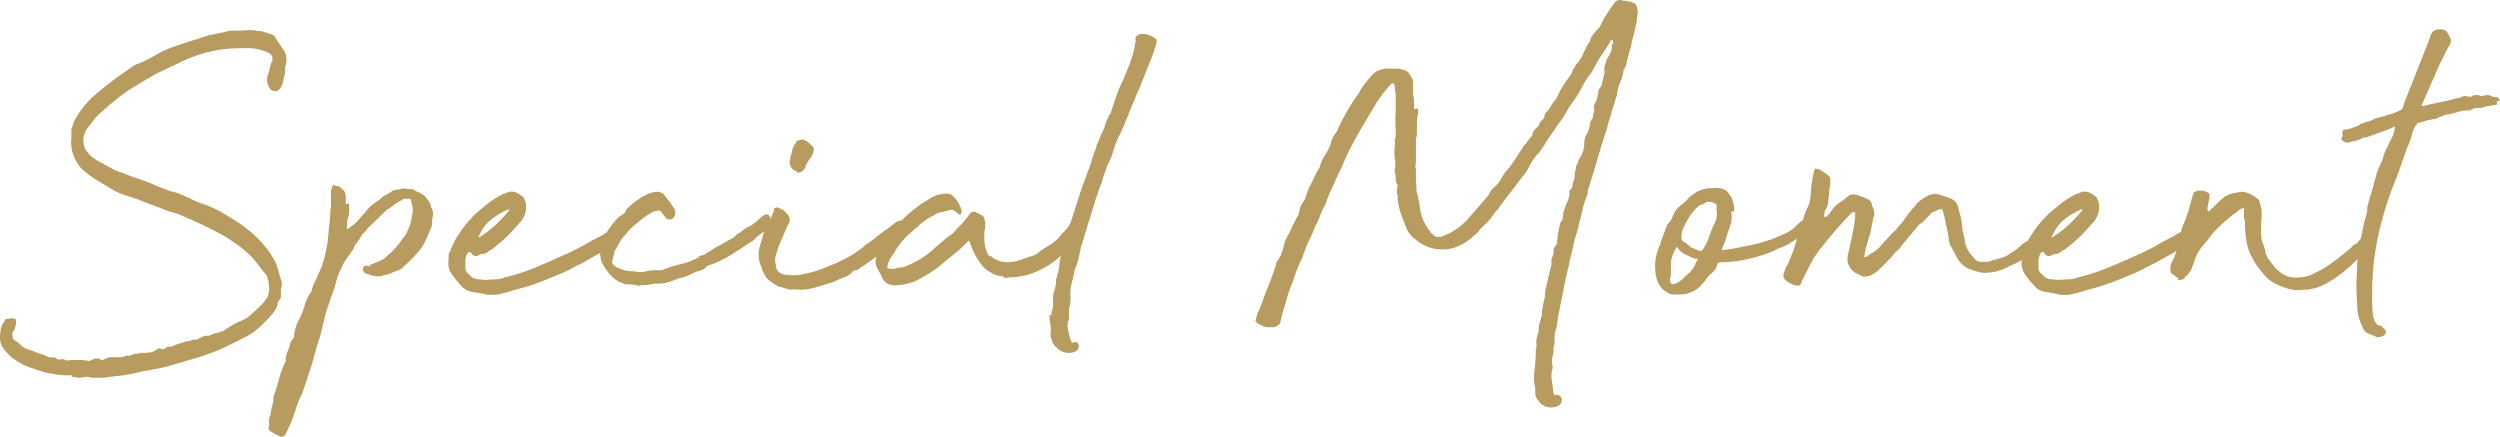<svg id="sub_txt02" xmlns="http://www.w3.org/2000/svg" width="166" height="29" viewBox="0 0 166 29">
  <path id="パス_43" data-name="パス 43" d="M4.761,23.528H4.249a3.579,3.579,0,0,1-.576-.063c-.192-.032-.384-.063-.544-.095a1.719,1.719,0,0,1-.352-.095c-.32-.095-.672-.221-1.025-.347a4.791,4.791,0,0,1-.961-.568A3.323,3.323,0,0,1,.118,21.6,1.265,1.265,0,0,1-.01,21a3.016,3.016,0,0,1,.1-.726c0-.063.064-.126.1-.189s.064-.095.1-.158c.032-.126.128-.158.288-.158a.2.2,0,0,0,.128-.032.647.647,0,0,1,.288.063c.064,0,.064.095.064.252a.623.623,0,0,1-.064.284.563.563,0,0,1-.128.284.343.343,0,0,0-.032.316.3.3,0,0,0,.128.284.989.989,0,0,1,.384.284,1.3,1.3,0,0,0,.544.316,3.849,3.849,0,0,1,.64.252.468.468,0,0,1,.224.063.46.46,0,0,1,.192.063c.1.032.192.095.288.126a.78.78,0,0,0,.384,0c.128.095.192.158.256.158h.128c.032,0,.064-.032.128-.032a.646.646,0,0,1,.256.095,1.428,1.428,0,0,0,.288-.032h.672c.16,0,.288.032.384.032.1.032.192.063.256,0a.964.964,0,0,0,.256-.126h.352c.1.126.224.126.416,0a.845.845,0,0,1,.352-.095h.32a1.251,1.251,0,0,0,.608-.063h.064a.11.11,0,0,0,.032-.063c.128.032.224.063.288,0,.1-.032.16-.063.256-.095a.9.9,0,0,0,.288-.032.715.715,0,0,1,.256-.032,2.459,2.459,0,0,0,.48-.032.83.83,0,0,0,.48-.221.2.2,0,0,1,.256,0,.254.254,0,0,0,.256-.032.671.671,0,0,1,.192-.126h.192a.617.617,0,0,0,.256-.095c.1-.032.16-.063.256-.095l.512-.158a.571.571,0,0,0,.192-.032.246.246,0,0,0,.16-.063c.1,0,.224-.032.416-.032a.493.493,0,0,1,.192-.126c.1-.032.192-.095.288-.126h.256a3.351,3.351,0,0,0,.32-.126.947.947,0,0,1,.288-.063,1.331,1.331,0,0,1,.256-.095.325.325,0,0,0,.224-.126l.512-.316a6.443,6.443,0,0,1,.672-.316,1.991,1.991,0,0,0,.608-.442c.224-.189.416-.379.576-.536a2.5,2.5,0,0,0,.384-.473,1.052,1.052,0,0,0,.16-.536,2.557,2.557,0,0,0-.064-.663.941.941,0,0,0-.224-.473c-.1-.095-.192-.221-.32-.379A5.535,5.535,0,0,0,16.064,15.1a10.809,10.809,0,0,0-1.473-.978q-1.153-.615-2.4-1.136a3.79,3.79,0,0,0-.769-.284,3.789,3.789,0,0,1-.769-.284c-.384-.126-.8-.284-1.185-.442s-.8-.284-1.185-.41a4.081,4.081,0,0,1-.993-.473l-.961-.568c-.224-.158-.448-.316-.672-.5a1.886,1.886,0,0,1-.576-.663,2.522,2.522,0,0,1-.352-1.578V7.215c.032-.126.1-.284.128-.41a1.9,1.9,0,0,1,.224-.442A6.1,6.1,0,0,1,6.49,4.754,19.2,19.2,0,0,1,8.411,3.3a2.443,2.443,0,0,1,.352-.252,1.475,1.475,0,0,1,.448-.221,7.851,7.851,0,0,0,.9-.442c.288-.158.544-.316.833-.442a9.837,9.837,0,0,1,1.121-.41c.352-.126.736-.252,1.089-.347A5.537,5.537,0,0,1,14.111.9c.32-.063.672-.126.993-.221a1.8,1.8,0,0,1,.288-.032h.32c.256,0,.512-.032.736-.032a2.665,2.665,0,0,1,.7.063.823.823,0,0,1,.384.063,1.824,1.824,0,0,1,.384.126.461.461,0,0,1,.384.284l.608.915a1.555,1.555,0,0,1,.1.379,2.2,2.2,0,0,1-.032.442,1.371,1.371,0,0,0-.064.316v.316a1.963,1.963,0,0,0-.1.41,1.487,1.487,0,0,1-.16.442.506.506,0,0,1-.288.284.45.45,0,0,1-.352-.063.957.957,0,0,1-.256-.947c.032-.126.1-.284.128-.41a2.6,2.6,0,0,1,.128-.473c.064-.126.1-.189.064-.252a.345.345,0,0,0-.1-.284,1.733,1.733,0,0,0-.416-.221,3.552,3.552,0,0,0-.833-.189,9.109,9.109,0,0,0-.929,0,8.928,8.928,0,0,0-1.217.095,9.279,9.279,0,0,0-2.658.852L10.4,3.491c-.64.347-1.249.726-1.857,1.1a16.769,16.769,0,0,0-1.7,1.357,3.618,3.618,0,0,0-.608.6c-.16.221-.352.442-.512.694a1.311,1.311,0,0,0-.192.663,1.266,1.266,0,0,0,.16.663,2.181,2.181,0,0,0,.352.41A3.885,3.885,0,0,0,6.49,9.3c.256.126.48.252.7.379a7.247,7.247,0,0,0,.7.347.824.824,0,0,1,.224.063,1.33,1.33,0,0,1,.256.095,7.565,7.565,0,0,0,.769.284,7.564,7.564,0,0,1,.768.284.335.335,0,0,0,.128.032,3.655,3.655,0,0,0,.64.284c.192.063.416.158.672.252a2.616,2.616,0,0,1,.7.221c.224.095.416.189.64.284a6.94,6.94,0,0,0,1.025.41,7.085,7.085,0,0,1,.993.473c.32.189.64.379.993.6a10.09,10.09,0,0,1,.929.694,6.256,6.256,0,0,1,.8.789,4.847,4.847,0,0,1,.672.915,2.492,2.492,0,0,1,.352.789,8.608,8.608,0,0,0,.256.852,2.4,2.4,0,0,1-.064.473v.473c0,.095-.032.158-.064.158a.46.46,0,0,1-.1.158.364.364,0,0,0-.064.221,1.091,1.091,0,0,1-.224.473,4.012,4.012,0,0,1-.352.41,7.936,7.936,0,0,1-.736.726,3.89,3.89,0,0,1-.929.6l-1.185.6a14.38,14.38,0,0,1-1.825.694c-.608.189-1.281.379-1.921.568-.256.063-.48.126-.64.158s-.352.063-.512.095-.352.063-.544.095-.416.095-.7.158c-.32.063-.64.126-.961.158s-.64.063-.961.126H6.362a1.8,1.8,0,0,1-.576-.063c-.1,0-.16,0-.16.032a3.383,3.383,0,0,0-.352.032h-.1a.251.251,0,0,1-.1-.032.908.908,0,0,1-.352-.063Z" transform="translate(0.01 1.39)" fill="#b89b5f"/>
  <path id="パス_44" data-name="パス 44" d="M10.907,5.125v.48a1.245,1.245,0,0,1-.064.48,1.409,1.409,0,0,0-.064.32,1.089,1.089,0,0,1-.032.32h.032v.16l.608-.48.384-.448.1-.1c.16-.192.32-.384.448-.512a3.388,3.388,0,0,1,.576-.416l.32-.288a2.815,2.815,0,0,0,.32-.16l.288-.192a1.607,1.607,0,0,1,.384-.064l.224-.064a2.49,2.49,0,0,1,.416.032H15.1l.224.128.224.1a1.149,1.149,0,0,1,.448.32,2.509,2.509,0,0,1,.32.48v.1a2.233,2.233,0,0,1,.16.416,1.018,1.018,0,0,1-.064.448V6.5a.835.835,0,0,1-.1.352c-.128.288-.224.544-.352.8a2.96,2.96,0,0,1-.544.8c-.16.192-.32.352-.48.512s-.352.32-.544.512a1.716,1.716,0,0,1-.352.16,1.184,1.184,0,0,0-.352.16c-.128.032-.224.064-.32.1a.476.476,0,0,0-.288.064.7.7,0,0,1-.448,0,1.262,1.262,0,0,1-.48-.128.336.336,0,0,1-.288-.16c-.032-.1-.064-.16-.032-.224,0-.064.064-.128.16-.16a.266.266,0,0,1,.256.064c.032-.032.064-.064.032-.064l.032-.064c.256-.1.48-.192.7-.288a1.336,1.336,0,0,0,.512-.416.2.2,0,0,0,.128-.064.384.384,0,0,1,.128-.128s.1-.1.256-.288a3.625,3.625,0,0,0,.32-.416c.1-.128.224-.288.32-.416.1-.192.16-.384.256-.576a2.3,2.3,0,0,0,.128-.608,1.424,1.424,0,0,0-.032-.961V5s0-.16-.1-.16h-.416c.032,0,0,0-.128.1a2.765,2.765,0,0,0-.512.32,2.509,2.509,0,0,1-.48.32,1.932,1.932,0,0,1-.256.256,1.932,1.932,0,0,0-.256.256l-.736.7a1.567,1.567,0,0,1-.384.416,2.467,2.467,0,0,1-.448.672,2.632,2.632,0,0,1-.384.672,5.969,5.969,0,0,0-.448.672,1.716,1.716,0,0,1-.16.352c-.064.128-.1.256-.16.384-.032.128-.1.32-.16.544a5.974,5.974,0,0,1-.224.7c-.1.224-.16.48-.256.736a4.156,4.156,0,0,0-.192.608L9.05,13.706c-.1.384-.224.736-.352,1.153-.128.48-.256.961-.416,1.441L7.8,17.741l-.288.608-.288.865a5.959,5.959,0,0,1-.32.8l-.256.544s-.256.128-.32.064a2.962,2.962,0,0,1-.32-.16,2.816,2.816,0,0,1-.32-.192.229.229,0,0,1-.1-.32V19.5a1.22,1.22,0,0,1,.1-.32,1.607,1.607,0,0,1,.064-.384.73.73,0,0,1,.1-.352c0-.128.032-.224.032-.32a.633.633,0,0,1,.064-.32c.128-.352.224-.7.32-1.057a5.62,5.62,0,0,1,.384-1.025.319.319,0,0,0,.032-.288,2.4,2.4,0,0,1,.16-.512,2.818,2.818,0,0,0,.16-.48v-.064a1.6,1.6,0,0,1,.16-.224.391.391,0,0,0,.1-.288.545.545,0,0,1,.032-.224.754.754,0,0,1,.064-.256A1.959,1.959,0,0,1,7.513,13a5.788,5.788,0,0,0,.416-.993,1.852,1.852,0,0,1,.16-.448,3.757,3.757,0,0,1,.16-.352l.16-.224a2.942,2.942,0,0,1,.288-.768c.16-.32.256-.576.32-.736a.831.831,0,0,0,.128-.32,1.725,1.725,0,0,1,.1-.32.594.594,0,0,1,.064-.224.935.935,0,0,1,.064-.288l.1-.576.064-.672c.032-.32.064-.608.1-.9a7.851,7.851,0,0,1,.064-.865V4.292L9.787,4a.139.139,0,0,1,.128-.064.323.323,0,0,1,.1.032A.1.1,0,0,1,10.075,4a.27.27,0,0,1,.224.064,1.384,1.384,0,0,1,.32.32,1.229,1.229,0,0,1,.064.512v.32Z" transform="translate(12.276 8.359)" fill="#b89b5f"/>
  <path id="パス_45" data-name="パス 45" d="M11.725,10.827c-.256-.032-.512-.1-.768-.128a1.275,1.275,0,0,1-.672-.288,8.8,8.8,0,0,1-.7-.833,1.243,1.243,0,0,1-.256-.993V8.3c0-.128.032-.256.1-.288l.064-.192a4.744,4.744,0,0,1,.256-.544,4.8,4.8,0,0,1,.32-.512A6.8,6.8,0,0,1,11.6,5.1c.192-.16.384-.32.608-.48a8.164,8.164,0,0,1,.768-.448.737.737,0,0,0,.288-.1.725.725,0,0,1,.576.032,1.8,1.8,0,0,1,.48.32l.128.352A1.538,1.538,0,0,1,14.03,6.12c-.256.288-.512.576-.8.865a11.1,11.1,0,0,1-.929.8.492.492,0,0,1-.192.128c-.1.032-.128.1-.192.128a.644.644,0,0,1-.256.128.577.577,0,0,0-.32.064.306.306,0,0,1-.48-.1l-.128-.1h-.064a.031.031,0,0,0-.032.032.87.87,0,0,0-.192.544v.544a.549.549,0,0,0,.256.384.813.813,0,0,0,.32.256,1.652,1.652,0,0,0,.352.064c.1,0,.224.032.384.032.192,0,.384-.032.608-.032a1.672,1.672,0,0,0,.672-.128,12.961,12.961,0,0,0,2.305-.768c.7-.288,1.377-.608,2.113-.929.352-.192.7-.352,1.025-.544s.64-.352.961-.512c.224-.128.32-.192.384-.224.032-.032.192-.128.416-.288a.9.9,0,0,1,.192-.16.743.743,0,0,0,.288-.1c.032-.032.064-.064.064,0v.16a1.725,1.725,0,0,0,.1.32.243.243,0,0,1-.1.288,1.934,1.934,0,0,0-.224.256.573.573,0,0,1-.192.224c-.352.256-.7.48-1.025.672s-.7.384-1.057.608c-.256.128-.48.224-.7.352a5.971,5.971,0,0,1-.64.32c-.448.192-.929.384-1.409.576a11.312,11.312,0,0,1-1.473.48l-.993.288c-.256.064-.448.1-.576.128h-.608Zm-.448-3.714A6.769,6.769,0,0,0,12.4,6.28a10.439,10.439,0,0,0,.993-1.057h-.128a4.727,4.727,0,0,0-1.121.672,2.421,2.421,0,0,0-.736.961.773.773,0,0,0-.1.256Z" transform="translate(20.459 8.694)" fill="#b89b5f"/>
  <path id="パス_46" data-name="パス 46" d="M15.088,10.306a1.241,1.241,0,0,0-.352-.1c-.128,0-.224-.032-.352-.032h-.192A.235.235,0,0,1,14,10.114a1.691,1.691,0,0,1-.672-.384,3.4,3.4,0,0,1-.512-.608,2.242,2.242,0,0,1-.288-.544,1.722,1.722,0,0,1-.032-.8,2.232,2.232,0,0,1,.192-.608,4.837,4.837,0,0,1,.288-.576c.128-.16.224-.32.352-.48a5.316,5.316,0,0,1,.416-.448A2.954,2.954,0,0,0,14,5.5a.466.466,0,0,0,.192-.288,5.961,5.961,0,0,1,.7-.608,4.777,4.777,0,0,1,.769-.448,4.951,4.951,0,0,1,.48-.128.812.812,0,0,1,.384.064c.128.032.224.16.32.32.1.128.192.224.288.352s.16.256.256.384a.47.47,0,0,1,.032.416.344.344,0,0,1-.256.288.323.323,0,0,1-.352-.1l-.288-.384s-.1-.1-.16-.1l-.352.064-.48.288a7.035,7.035,0,0,0-.576.448c-.192.16-.384.32-.576.512l-.256.32a1.953,1.953,0,0,0-.384.512c-.1.192-.224.384-.32.576l-.16.672s0,.192.128.256a.853.853,0,0,0,.32.192c.1.032.224.1.352.128a2.364,2.364,0,0,0,.384.064,2.385,2.385,0,0,1,.576.064,1.884,1.884,0,0,0,.544-.064,2.985,2.985,0,0,1,.448-.064h.448a.348.348,0,0,0,.16-.032c.064,0,.1-.032.16-.064a10.8,10.8,0,0,1,1.089-.32,4.5,4.5,0,0,0,1.089-.416s.032,0,.064-.064c0-.032.064-.064.1-.064a1.043,1.043,0,0,0,.48-.224,2.176,2.176,0,0,0,.448-.288L21.268,7.1a.862.862,0,0,0,.224-.192.651.651,0,0,1,.288-.192,2.224,2.224,0,0,1,.576-.384,2.584,2.584,0,0,0,.608-.448l.288-.256a.112.112,0,0,1,.064-.032c.032,0,.064,0,.064-.032a.212.212,0,0,1,.192-.032c.128.032.224.192.224.448v.1c0,.032,0,.1-.064.1a1.119,1.119,0,0,1-.384.48c-.224.16-.384.288-.48.352-.064.064-.128.128-.128.16a1.251,1.251,0,0,0-.16.128.1.1,0,0,0-.064.032c-.032.032,0,.032-.064.032-.352.256-.768.512-1.217.8a7.461,7.461,0,0,1-1.6.768c-.064,0-.1.064-.128.1l-.16.128a2.047,2.047,0,0,1-.32.128,1.147,1.147,0,0,0-.352.128c-.128.064-.288.128-.416.192a2.071,2.071,0,0,1-.416.128.94.94,0,0,0-.32.1,3.322,3.322,0,0,1-.32.128,2.818,2.818,0,0,1-1.057.16c-.224.032-.416.064-.608.1a1.59,1.59,0,0,0-.576.064Z" transform="translate(27.387 8.707)" fill="#b89b5f"/>
  <path id="パス_47" data-name="パス 47" d="M17.983,12.9a1.127,1.127,0,0,1-.384-.064,4.952,4.952,0,0,0-.48-.128,3.5,3.5,0,0,1-.769-.512,2.036,2.036,0,0,1-.416-.8,1.959,1.959,0,0,1-.128-1.281l.32-1.121a6.451,6.451,0,0,0,.352-.672,6.066,6.066,0,0,0,.288-.672v-.1c0-.032.064-.064.128-.1h.16l.256.128a.921.921,0,0,1,.192.128.112.112,0,0,1,.032.064c0,.032,0,0,.064.064a.61.61,0,0,1,.224.384.762.762,0,0,1-.16.448l-.576,1.345c-.064.192-.128.416-.192.608a.986.986,0,0,0,0,.608.642.642,0,0,0,.608.672,2.924,2.924,0,0,0,1.057,0,8.344,8.344,0,0,0,1.057-.256c.384-.128.768-.288,1.153-.448a11.5,11.5,0,0,0,1.089-.544,6.239,6.239,0,0,0,.833-.576c.128-.128.224-.192.256-.224a.112.112,0,0,1,.064-.032.114.114,0,0,0,.1-.064,3.447,3.447,0,0,1,.352-.256,1.56,1.56,0,0,1,.32-.256,3.677,3.677,0,0,0,.32-.256,1.478,1.478,0,0,0,.32-.224L24.8,8.48a.675.675,0,0,1,.352-.16.266.266,0,0,1,.256.1.388.388,0,0,1-.032.32.346.346,0,0,0,0,.352l-.064.192s-.1.192-.16.224a1.624,1.624,0,0,0-.288.064,5.575,5.575,0,0,0-.448.384,5.1,5.1,0,0,0-.416.416c-.224.192-.416.32-.544.416s-.256.192-.352.256-.224.16-.32.224-.256.16-.416.288a1.346,1.346,0,0,1-.16.064c-.128,0-.192.032-.192.064a1.222,1.222,0,0,1-.544.384c-.192.064-.48.192-.833.352-.352.1-.736.224-1.185.352a3.311,3.311,0,0,1-1.377.1Zm.32-7.845-.16-.064c-.032,0-.064-.032-.1-.064l-.1-.1a.686.686,0,0,1-.1-.608c.032-.192.1-.352.128-.544a1.133,1.133,0,0,1,.288-.544c0-.128,0-.16.064-.1a.835.835,0,0,1,.352-.1,1.152,1.152,0,0,1,.576.384.254.254,0,0,1,.16.224.476.476,0,0,1-.064.288.192.192,0,0,1-.032.128c0,.032-.032.064-.064.128a3.429,3.429,0,0,0-.416.672c.064.032.064.1-.032.1a.565.565,0,0,1-.48.288Z" transform="translate(34.621 6.332)" fill="#b89b5f"/>
  <path id="パス_48" data-name="パス 48" d="M26.656,9.546a1.5,1.5,0,0,1-.544-.1,3.041,3.041,0,0,1-.544-.32,1.607,1.607,0,0,1-.448-.48A4.414,4.414,0,0,1,24.446,7.3a.085.085,0,0,0-.1-.1l-.576.576c-.352.288-.672.544-1.025.833a7.775,7.775,0,0,1-1.025.768l-.672.384a2.646,2.646,0,0,1-.7.256,2.454,2.454,0,0,1-.865.128.844.844,0,0,1-.9-.608L18.3,9.033a1.091,1.091,0,0,1-.032-.9,1.471,1.471,0,0,1,.224-.512,3.5,3.5,0,0,0,.256-.48l.384-.48c.32-.352.672-.7,1.025-1.057a9.819,9.819,0,0,1,1.121-.9l.576-.352a1.986,1.986,0,0,1,1.025-.288.581.581,0,0,1,.448.16,2.089,2.089,0,0,1,.576.993.394.394,0,0,1-.064.224c-.064.032-.128.032-.128,0l-.256-.224s-.224-.128-.32-.064c-.192.032-.352.1-.544.128a1.162,1.162,0,0,0-.544.224,4.058,4.058,0,0,0-1.153.833c-.1.032-.16.128-.256.224A4.816,4.816,0,0,0,19.355,8.1a1.566,1.566,0,0,0-.384.8c-.032.1,0,.128.064.128s.128.032.192.032h.16a2.427,2.427,0,0,1,.512-.1,1.417,1.417,0,0,0,.48-.16,5.645,5.645,0,0,0,1.793-1.185l.833-.7a1.9,1.9,0,0,1,.192-.128.562.562,0,0,0,.16-.128,4.764,4.764,0,0,1,.544-.576c.16-.192.352-.416.544-.672a.285.285,0,0,1,.416-.1,2.962,2.962,0,0,1,.32.16.383.383,0,0,1,.224.224.463.463,0,0,0,.064.224v.224a2.511,2.511,0,0,1-.064.448v.48a2.34,2.34,0,0,0,.256,1.057.7.7,0,0,0,.16.1c.064,0,.1.032.16.1a1.692,1.692,0,0,0,.993.288A2.8,2.8,0,0,0,28,8.393c.192-.064.352-.128.48-.16a1.543,1.543,0,0,0,.48-.224,3.975,3.975,0,0,1,.768-.512,2.869,2.869,0,0,0,.7-.608c.064-.064.192-.224.384-.416a4.081,4.081,0,0,0,.352-.48l.1-.064a.389.389,0,0,1,.16-.032c.1,0,.16,0,.16.032l.128.224a.766.766,0,0,1-.16.64c-.16.256-.32.448-.384.576A4.96,4.96,0,0,1,29.345,9,4.509,4.509,0,0,1,27.3,9.61a1.643,1.643,0,0,0-.32.032.466.466,0,0,1-.32-.032Z" transform="translate(39.955 8.795)" fill="#b89b5f"/>
  <path id="パス_49" data-name="パス 49" d="M21.95,19.39s-.032-.256.032-.32a1.362,1.362,0,0,0,.064-.352v-.384a1.5,1.5,0,0,1,.064-.512,3.349,3.349,0,0,0,.128-.544,1.018,1.018,0,0,1,.064-.448,4.954,4.954,0,0,0,.128-.48l.1-.8a2.659,2.659,0,0,0,.192-.672,3.332,3.332,0,0,1,.192-.7v-.064s.128-.416.288-.865.32-.961.48-1.473.32-.993.48-1.409.224-.64.256-.672c.1-.256.16-.48.224-.7s.16-.448.256-.7a.91.91,0,0,1,.128-.384,2.223,2.223,0,0,0,.16-.416,3.669,3.669,0,0,0,.32-.736,4.092,4.092,0,0,1,.288-.7.069.069,0,0,0,.064-.064l.384-1.153a8.429,8.429,0,0,1,.48-1.121l.384-.961a7.735,7.735,0,0,0,.32-1.025l.064-.32a.563.563,0,0,1,.032-.192c.032-.064,0-.128,0-.224,0-.128.128-.224.352-.288a1.327,1.327,0,0,1,.512.064,1.956,1.956,0,0,1,.448.224.272.272,0,0,1,.1.16.406.406,0,0,1-.032.192,11.28,11.28,0,0,1-.48,1.345c-.16.416-.352.9-.544,1.377l-.8,1.889a.726.726,0,0,0-.032.128c0,.032,0,.064-.064.128-.1.224-.16.448-.256.64s-.16.384-.288.608a5.312,5.312,0,0,0-.384.993,4.374,4.374,0,0,1-.416.993,2.819,2.819,0,0,1-.16.48,2.4,2.4,0,0,0-.16.512c-.032.128-.128.32-.224.608s-.224.608-.32.993c-.128.384-.224.736-.352,1.121-.128.352-.192.672-.288.929a4.561,4.561,0,0,1-.16.512,3.983,3.983,0,0,0-.128.512c-.032.224-.1.416-.128.576a1.849,1.849,0,0,1-.192.544c-.1.384-.16.736-.256,1.057a2.894,2.894,0,0,0-.064.9,1.97,1.97,0,0,1-.064.608,2.257,2.257,0,0,0-.032.672v.16a.541.541,0,0,1-.064.16,1.3,1.3,0,0,0,0,.608c.064.224.1.416.16.64l.064.064s0,.1.032.1h.064q.192-.1.288,0a.265.265,0,0,1,.1.256.443.443,0,0,1-.16.288.8.8,0,0,1-.544.128.973.973,0,0,1-.736-.32,1.134,1.134,0,0,1-.32-.384c-.032-.16-.1-.32-.128-.512a1.587,1.587,0,0,0,0-.672,4.34,4.34,0,0,1-.064-.64Z" transform="translate(47.877 1.544)" fill="#b89b5f"/>
  <path id="パス_50" data-name="パス 50" d="M36.871,7.195a1.03,1.03,0,0,1,0,.443,1.845,1.845,0,0,0-.064.443v.759a.674.674,0,0,1-.064.348V10.42a3.394,3.394,0,0,1-.032.569v.126c0,.032.032.063.032.126v.538a3.212,3.212,0,0,0,.032.538v.316c.032.126.064.285.1.411a2.774,2.774,0,0,0,.1.443,3.133,3.133,0,0,0,.48,1.549c.1.158.192.285.256.379a2.876,2.876,0,0,0,.32.285c.1,0,.192.032.288.032a1.027,1.027,0,0,0,.288-.095,3.349,3.349,0,0,1,.32-.126c.224-.126.416-.253.608-.379.192-.158.384-.316.576-.506l.993-1.138.288-.348a1.031,1.031,0,0,0,.288-.443c.032-.032.1-.095.1-.126s.064-.063.1-.095a3.631,3.631,0,0,0,.352-.348,2.353,2.353,0,0,0,.224-.379l.256-.379a3.2,3.2,0,0,0,.416-.506,5.145,5.145,0,0,0,.352-.538l.32-.474A.83.83,0,0,1,43.98,9.6a.746.746,0,0,0,.192-.285l.128-.126a.691.691,0,0,0,.128-.158.24.24,0,0,0,.064-.158.173.173,0,0,1,.064-.158.546.546,0,0,1,.1-.126.384.384,0,0,1,.16-.158c.064-.032.1-.126.128-.253l.1-.126s.224-.221.224-.285a.543.543,0,0,1,.256-.443l.352-.569H45.9a1.882,1.882,0,0,0,.288-.474,3.438,3.438,0,0,1,.256-.474c.1-.158.192-.316.288-.443s.192-.285.288-.411c.032-.063.1-.126.1-.19s.064-.126.1-.221a1.371,1.371,0,0,0,.128-.221.84.84,0,0,1,.16-.19c.1-.126.16-.253.256-.379.064-.158.128-.285.192-.411a1.529,1.529,0,0,0,.1-.221.79.79,0,0,1,.128-.221.663.663,0,0,0,.16-.348.687.687,0,0,1,.16-.253c.064-.095.128-.158.192-.253a1.029,1.029,0,0,0,.256-.285,2.924,2.924,0,0,0,.16-.316,5.761,5.761,0,0,1,.512-.822A.961.961,0,0,1,49.775.4a1.338,1.338,0,0,1,.16-.221.415.415,0,0,1,.512-.158A1.377,1.377,0,0,1,50.8.08a1.146,1.146,0,0,1,.352.095c.128,0,.224.126.288.348,0,.095.032.221.032.411a1.33,1.33,0,0,0-.064.348.619.619,0,0,1-.064.348,4.859,4.859,0,0,1-.16.727,5.918,5.918,0,0,0-.16.727l-.128.411c-.032.19-.1.348-.128.538a2.349,2.349,0,0,1-.16.506q-.1.047-.1.285l-.1.411a2.678,2.678,0,0,0-.288.854.925.925,0,0,1-.064.316c-.032.095-.064.221-.1.316-.032.126-.064.221-.1.316a1.194,1.194,0,0,1-.1.316,3.785,3.785,0,0,1-.16.569,3.3,3.3,0,0,0-.16.6c-.224.6-.384,1.2-.576,1.8-.16.6-.352,1.2-.544,1.8a2.831,2.831,0,0,1-.16.506.793.793,0,0,1-.064.379,6.283,6.283,0,0,0-.352,1.2c-.1.379-.192.759-.288,1.17a5.688,5.688,0,0,0-.256.917c-.064.285-.128.6-.224.917a4.858,4.858,0,0,1-.16.727c-.064.253-.1.474-.16.727l-.48,2.4a1.844,1.844,0,0,1-.064.443.964.964,0,0,1-.1.411,3.442,3.442,0,0,0-.064.569,1.639,1.639,0,0,1-.064.569,1.826,1.826,0,0,1-.064.6.964.964,0,0,0,0,.6v.19a1.668,1.668,0,0,0-.064.7c.032.221.064.474.1.727a.5.5,0,0,0,.128.379.243.243,0,0,1,.288,0,.331.331,0,0,1,.16.285.4.4,0,0,1-.16.348,1,1,0,0,1-.608.158.956.956,0,0,1-.8-.474.711.711,0,0,1-.192-.411,2.681,2.681,0,0,0-.064-.727,2.762,2.762,0,0,1,0-.727l.064-.6c0-.221.032-.411.032-.6v-.253a.838.838,0,0,1,.064-.285,1.439,1.439,0,0,1,.128-.917,1.826,1.826,0,0,1,.064-.6c.064-.19.1-.379.16-.569a1.73,1.73,0,0,1,.064-.569,2.51,2.51,0,0,1,.128-.569,1.923,1.923,0,0,1,.064-.6c.032-.221.1-.411.128-.569.032-.19.1-.348.128-.538s.1-.348.128-.538a.61.61,0,0,1,.032-.411.964.964,0,0,0,.1-.411.347.347,0,0,1,.128-.348.53.53,0,0,0,.1-.316,8.034,8.034,0,0,1,.224-1.265.5.5,0,0,0,.16-.379,1.645,1.645,0,0,1,.128-.538,4.192,4.192,0,0,1,.224-.569l.064-.221a1.683,1.683,0,0,0,.032-.253.14.14,0,0,1,0-.158.384.384,0,0,0,.192-.316.631.631,0,0,1,.1-.348,4.391,4.391,0,0,0,.064-.569.967.967,0,0,0,.064-.253.3.3,0,0,1,.064-.221.506.506,0,0,0,.1-.285,2.98,2.98,0,0,0,.288-.538,1.735,1.735,0,0,0,.1-.538,1.249,1.249,0,0,1,.224-.759,2.167,2.167,0,0,1,.1-.253A.736.736,0,0,1,48.3,8.3a.639.639,0,0,1,.192-.474.673.673,0,0,1,.064-.348.642.642,0,0,0,0-.348,1.248,1.248,0,0,1,.192-.506l.1-.411a.964.964,0,0,1,.032-.285.753.753,0,0,0,.224-.411l.16-.664V4.6a.793.793,0,0,1,.064-.379,1.124,1.124,0,0,1,.128-.348c.064-.126.128-.221.192-.348a.866.866,0,0,0,.1-.411.338.338,0,0,1,.064-.221c.032-.063,0-.158,0-.253h-.1c-.16.285-.32.538-.512.822a8.217,8.217,0,0,0-.544.885l-.256.474a4.693,4.693,0,0,0-.64.98,8.161,8.161,0,0,1-.608.98,5.192,5.192,0,0,0-.448.7,4.845,4.845,0,0,1-.448.664l-.672.98c-.128.19-.224.348-.32.506s-.224.316-.32.474a2.84,2.84,0,0,0-.48.6,6.251,6.251,0,0,0-.352.632l-.865,1.138c-.288.379-.576.727-.865,1.138a2.694,2.694,0,0,1-.32.411.7.7,0,0,0-.128.158,3.8,3.8,0,0,1-.544.664,5.143,5.143,0,0,0-.576.6c-.128.126-.288.253-.416.379-.16.126-.32.221-.512.348a5.67,5.67,0,0,1-.64.285,2.762,2.762,0,0,1-.736.095,2.582,2.582,0,0,1-1.825-.7.753.753,0,0,1-.288-.253,1.92,1.92,0,0,1-.224-.316c-.128-.316-.256-.632-.384-.98a4.99,4.99,0,0,1-.256-1.044v-.285a1.709,1.709,0,0,1-.064-.379.443.443,0,0,0,.032-.348.964.964,0,0,1-.1-.411.793.793,0,0,0-.064-.379v-.253a1.854,1.854,0,0,0,0-.727,2.763,2.763,0,0,1,0-.727V9.408A.963.963,0,0,1,35.4,9.06V8.618a8.336,8.336,0,0,1,0-1.265V6.5a1.826,1.826,0,0,0-.064-.6.871.871,0,0,0-.032-.316l-.064-.063h-.032l-.128.063a9.747,9.747,0,0,0-.833,1.044c-.192.285-.352.6-.544.885-.16.285-.352.6-.544.917-.256.443-.48.854-.7,1.265a12.835,12.835,0,0,0-.608,1.328c-.192.379-.384.759-.544,1.17-.192.379-.352.759-.512,1.17,0,.032-.032.095-.032.126s0,.063-.064.126a4.628,4.628,0,0,0-.32.7,6.726,6.726,0,0,1-.32.7,9.71,9.71,0,0,1-.448,1.012,8.028,8.028,0,0,0-.384,1.012,11.29,11.29,0,0,0-.7,1.771,6.47,6.47,0,0,0-.384,1.107c-.1.348-.224.727-.32,1.107l-.1.443a1.212,1.212,0,0,1-.384.253h-.384a.977.977,0,0,1-.416-.095,2.91,2.91,0,0,1-.352-.19l-.1-.158s.064-.221.1-.316a.506.506,0,0,1,.1-.285c.128-.316.256-.632.352-.917s.224-.569.352-.885c.192-.506.352-.949.48-1.36a.265.265,0,0,1,.064-.19,2.046,2.046,0,0,0,.352-.7c.064-.253.128-.474.192-.727a.69.69,0,0,0,.1-.158c.032-.063.032-.126.1-.158a4.452,4.452,0,0,0,.256-.569l.288-.569.1-.158s.1-.316.128-.474a1.393,1.393,0,0,1,.256-.474,1.921,1.921,0,0,0,.16-.379,2.459,2.459,0,0,1,.16-.443l.416-.854a1.957,1.957,0,0,1,.192-.379.939.939,0,0,0,.192-.443,2.509,2.509,0,0,1,.256-.506c.1-.158.192-.316.288-.506l.128-.285a1.044,1.044,0,0,1,.16-.474c.064-.126.192-.285.288-.443a1.921,1.921,0,0,1,.16-.379l.192-.379c.128-.221.224-.411.32-.569.1-.19.224-.348.32-.538.128-.158.224-.316.32-.443s.16-.285.256-.443c.128-.19.256-.348.384-.506a5.519,5.519,0,0,1,.416-.474,1.132,1.132,0,0,1,.416-.253,1.466,1.466,0,0,1,.512-.095H35.4a1.513,1.513,0,0,1,.544.095.649.649,0,0,1,.448.411.725.725,0,0,1,.16.538v.474a1.215,1.215,0,0,0,.064.474v.7Z" transform="translate(57.275 0.008)" fill="#b89b5f"/>
  <path id="パス_51" data-name="パス 51" d="M39.43,5.519a2.521,2.521,0,0,1,0,.7,4.555,4.555,0,0,1-.16.512,5.894,5.894,0,0,0-.192.576,2.863,2.863,0,0,1-.224.576.158.158,0,0,1-.032.1v.1a11.728,11.728,0,0,0,1.345-.224c.384-.064.736-.16,1.057-.224.32-.1.64-.192.929-.288.288-.128.608-.256.961-.416.16-.1.256-.16.32-.192a.562.562,0,0,0,.16-.128l.192-.192a3.129,3.129,0,0,1,.48-.384A.1.1,0,0,0,44.329,6c.032-.032,0-.032.064-.032a.386.386,0,0,1,.256-.1.711.711,0,0,1,.288.032v.064L44.97,6a.187.187,0,0,0,.128.032c.1,0,.1,0,.1.032a.9.9,0,0,1-.544.7,1.163,1.163,0,0,1-.288.224c-.064,0-.16.1-.32.16-.288.192-.512.352-.64.416a1.2,1.2,0,0,1-.32.192c-.1.032-.192.1-.288.128a3.587,3.587,0,0,0-.576.256,8.815,8.815,0,0,1-1.473.48,7.538,7.538,0,0,1-1.761.256h-.16a.428.428,0,0,0-.16.032c-.1,0-.16.064-.16.1l-.064.224a1.593,1.593,0,0,1-.352.416,1.156,1.156,0,0,0-.352.416l-.288.32a1.635,1.635,0,0,1-.672.48,1.661,1.661,0,0,1-.768.16h-.448A.619.619,0,0,1,35.2,10.9a1.257,1.257,0,0,1-.576-.576,1.758,1.758,0,0,1-.224-.768,3.229,3.229,0,0,1,.32-1.857,2.4,2.4,0,0,1,.16-.512c.064-.16.128-.32.192-.512a1.561,1.561,0,0,1,.1-.224c0-.064.032-.1.1-.16a1.679,1.679,0,0,0,.32-.576,1.67,1.67,0,0,1,.48-.608,2.843,2.843,0,0,0,.576-.544L37,4.3a2.294,2.294,0,0,1,.833-.32c.192,0,.352-.032.512-.032a1,1,0,0,1,.352.032.788.788,0,0,1,.352.128A.565.565,0,0,1,39.3,4.4a.805.805,0,0,1,.224.384l.1.384v.352ZM35.364,9.906c-.032.544.224.576.8.128a6.6,6.6,0,0,1,.512-.48,1.618,1.618,0,0,0,.416-.672c.032-.032.064-.1.1-.128v-.1h-.16a3.588,3.588,0,0,1-.576-.256,1.223,1.223,0,0,1-.608-.512c0-.032-.064,0-.1.064-.032.1-.1.16-.1.224a1.77,1.77,0,0,0-.224.8v.9Zm3.074-4.611c.064-.192,0-.32-.256-.384s-.384-.064-.48.032a.569.569,0,0,1-.32.128,2.769,2.769,0,0,0-.672.7,4.529,4.529,0,0,0-.416.768,1.024,1.024,0,0,0-.16.608c-.064.224.064.384.32.48,0,0,0,.064.1.1a.25.25,0,0,1,.128.128c.064.032.224.1.416.192.224.1.352.1.384.064a2.8,2.8,0,0,0,.48-.929,7.755,7.755,0,0,1,.416-.993,1.6,1.6,0,0,0,.064-.865Z" transform="translate(75.525 8.528)" fill="#b89b5f"/>
  <path id="パス_52" data-name="パス 52" d="M40.283,6.289a1.833,1.833,0,0,1,.512-.48,7.036,7.036,0,0,0,.576-.448.575.575,0,0,1,.352-.1.7.7,0,0,0,.192.032c.128.032.256.1.384.128a2.54,2.54,0,0,1,.288.128.509.509,0,0,1,.352.48.925.925,0,0,1,.064.865c-.032.192-.064.352-.1.512a2.552,2.552,0,0,1-.1.48l-.288.961-.1.576h.032s.1,0,.128-.032c.1-.064.16-.128.224-.16a1.392,1.392,0,0,1,.224-.128,1.859,1.859,0,0,0,.48-.416c.16-.192.384-.416.608-.672l.384-.384.384-.448a1.156,1.156,0,0,0,.128-.16c.064-.1.128-.16.192-.256a1.775,1.775,0,0,1,.192-.256.876.876,0,0,1,.128-.16.849.849,0,0,1,.16-.192.574.574,0,0,0,.16-.224,3.018,3.018,0,0,1,.8-.576,1.019,1.019,0,0,1,.736-.1c.128.032.224.1.352.128a1.561,1.561,0,0,1,.352.128.768.768,0,0,1,.384.224.724.724,0,0,1,.192.416c.032.128.1.32.16.576a2.588,2.588,0,0,1,.1.64,3.609,3.609,0,0,0,.1.576,3.236,3.236,0,0,1,.1.544,2.048,2.048,0,0,0,.544.929.617.617,0,0,0,.448.32h.416a.761.761,0,0,0,.384-.1,2.915,2.915,0,0,0,.384-.1c.064,0,.192-.064.352-.1a2.152,2.152,0,0,0,.384-.192c.128-.1.256-.16.384-.256a2.8,2.8,0,0,0,.32-.256c.1-.1.192-.16.288-.256l.256-.128.16-.128.16-.16a.573.573,0,0,0,.192-.16,1.223,1.223,0,0,1,.288-.288,1.156,1.156,0,0,1,.16-.128c.1-.064.16-.1.256-.16a.476.476,0,0,1,.288-.064c.1,0,.192.1.256.224v.128a1.274,1.274,0,0,0-.224.288l-.1.192a.7.7,0,0,1-.128.16c-.064.064-.16.128-.256.224a2.9,2.9,0,0,1-.352.32,1.6,1.6,0,0,1-.256.224,1.775,1.775,0,0,1-.256.192q-.144.1-.384.288a6.35,6.35,0,0,1-.64.352c-.224.1-.416.192-.608.288a4.056,4.056,0,0,1-.737.256,3.383,3.383,0,0,1-.833.064,4.285,4.285,0,0,1-1.025-.32,1.664,1.664,0,0,1-.7-.768c-.128-.256-.256-.48-.352-.64a1.261,1.261,0,0,1-.16-.64l-.256-1.249-.128-.48s-.032-.128-.1-.128a.99.99,0,0,0-.256.064c-.1.032-.192.1-.288.128s-.16.1-.16.128l-.256.256a2.446,2.446,0,0,1-.288.288,2.259,2.259,0,0,0-.288.224c-.064.1-.128.16-.192.256a2.4,2.4,0,0,0-.224.256c-.1.128-.224.256-.32.384s-.224.256-.32.384a3.1,3.1,0,0,1-.224.288,2.594,2.594,0,0,0-.512.544c-.288.288-.544.576-.8.8a1.673,1.673,0,0,1-.7.448c-.064,0-.192.032-.384.032l-.512-.256a1.251,1.251,0,0,1-.448-.544,1.625,1.625,0,0,1-.064-.288,1.5,1.5,0,0,1,.064-.512l.256-1.121c.032-.256.1-.48.128-.736a5.316,5.316,0,0,0,.064-.768V6.449h-.192l-.16.16-.16.16c-.352.384-.672.736-.993,1.121s-.64.768-.961,1.185a7.626,7.626,0,0,0-.576.961c-.16.32-.32.64-.512.993a.271.271,0,0,1-.064.192c-.032.064-.128.1-.256.1a.91.91,0,0,1-.384-.128,1.322,1.322,0,0,1-.352-.224.419.419,0,0,1-.128-.48l.128-.352a4.339,4.339,0,0,0,.32-.672c.1-.256.192-.448.256-.672A9.756,9.756,0,0,1,38.3,7.314a1.806,1.806,0,0,0,.032-.224,4.485,4.485,0,0,1,.416-1.153,3.481,3.481,0,0,0,.128-.833,5.441,5.441,0,0,1,.1-.833A2.638,2.638,0,0,1,39.1,3.7c0-.128.064-.192.16-.128a.665.665,0,0,1,.384.16A3.351,3.351,0,0,1,40,3.984l.1.1a.243.243,0,0,1,.064.128v.32a.986.986,0,0,1-.064.352,6.25,6.25,0,0,1-.064.736,1.184,1.184,0,0,1-.192.672.245.245,0,0,0-.064.16.625.625,0,0,1-.032.224v.064h.192l.352-.448Z" transform="translate(81.367 7.645)" fill="#b89b5f"/>
  <path id="パス_53" data-name="パス 53" d="M44.417,10.827c-.256-.032-.512-.1-.769-.128a1.275,1.275,0,0,1-.672-.288,8.792,8.792,0,0,1-.7-.833,1.376,1.376,0,0,1-.256-.993V8.3q0-.24.1-.288l.064-.192a4.741,4.741,0,0,1,.256-.544,4.794,4.794,0,0,1,.32-.512A6.8,6.8,0,0,1,44.289,5.1c.192-.16.384-.32.608-.48a8.165,8.165,0,0,1,.769-.448.737.737,0,0,0,.288-.1.725.725,0,0,1,.576.032,1.8,1.8,0,0,1,.48.32l.128.352a1.538,1.538,0,0,1-.416,1.345c-.256.288-.512.576-.8.865a11.1,11.1,0,0,1-.929.8.492.492,0,0,1-.192.128.493.493,0,0,0-.192.128.644.644,0,0,1-.256.128.577.577,0,0,0-.32.064.306.306,0,0,1-.48-.1l-.128-.1H43.36a.031.031,0,0,0-.032.032.87.87,0,0,0-.192.544v.544a.549.549,0,0,0,.256.384.813.813,0,0,0,.32.256,1.652,1.652,0,0,0,.352.064c.1,0,.224.032.384.032.192,0,.384-.032.608-.032a1.672,1.672,0,0,0,.672-.128,12.962,12.962,0,0,0,2.305-.768c.7-.288,1.409-.608,2.113-.929.384-.192.7-.352,1.025-.544s.64-.352.961-.512a3.324,3.324,0,0,1,.384-.224c.032-.032.192-.128.416-.288a.9.9,0,0,1,.192-.16.743.743,0,0,0,.288-.1c.032-.032.064-.064.064,0v.16a1.726,1.726,0,0,0,.1.32.243.243,0,0,1-.1.288c-.16.16-.224.256-.192.256,0,0-.032.1-.224.224-.352.256-.7.48-1.025.672s-.7.384-1.089.608c-.256.128-.48.224-.7.352s-.448.224-.64.32c-.448.192-.929.384-1.409.576a11.312,11.312,0,0,1-1.473.48l-.993.288c-.256.064-.448.1-.576.128a3.764,3.764,0,0,1-.608,0Zm-.448-3.714a6.769,6.769,0,0,0,1.121-.833,10.439,10.439,0,0,0,.993-1.057h-.128a4.726,4.726,0,0,0-1.121.672,2.753,2.753,0,0,0-.736.961.773.773,0,0,0-.1.256Z" transform="translate(92.22 8.694)" fill="#b89b5f"/>
  <path id="パス_54" data-name="パス 54" d="M54.571,9.557a3.7,3.7,0,0,1,.48-.256,4.7,4.7,0,0,0,.48-.288A18.726,18.726,0,0,0,57.1,7.8a.736.736,0,0,1,.256-.224.538.538,0,0,0,.256-.224l.288-.32L58,6.9a.793.793,0,0,0,.128-.192V6.643a.187.187,0,0,1,.128-.032.179.179,0,0,1,.192-.032.294.294,0,0,1,.192.128c.032.064.1.128.1.192a.406.406,0,0,1-.032.192c0,.128-.032.192-.032.16,0,0-.032,0-.128.128a.449.449,0,0,1-.128.224c-.032.032-.1.128-.224.288l-.672.672a8.4,8.4,0,0,1-.736.672,3.394,3.394,0,0,1-.384.32c-.128.1-.288.192-.448.32-.224.128-.416.256-.672.384a2.868,2.868,0,0,1-.736.256,1.874,1.874,0,0,1-.416.064,1.559,1.559,0,0,0-.384.032,2.681,2.681,0,0,1-1.185-.224,3.315,3.315,0,0,1-.961-.512,5.379,5.379,0,0,1-.576-.672,3.636,3.636,0,0,1-.48-.736,3.1,3.1,0,0,1-.384-1.121,7.561,7.561,0,0,1-.1-1.121,1.408,1.408,0,0,0-.032-.288.666.666,0,0,1-.032-.352V5.17h-.064a.763.763,0,0,0-.352.192,1.76,1.76,0,0,1-.288.224,11.1,11.1,0,0,0-.929.8,5.565,5.565,0,0,0-.8.929,5.547,5.547,0,0,0-.544.672c-.032.064-.1.16-.16.288a1.608,1.608,0,0,0-.16.416c-.032.16-.128.288-.16.448a.925.925,0,0,1-.192.32.849.849,0,0,1-.16.192l-.192.192c-.032.064-.16.1-.32.1-.1,0-.128,0-.064-.032s.032-.064,0-.1l-.448-.32s-.128-.288-.032-.416c0-.128,0-.224.064-.288a3.866,3.866,0,0,0,.256-.608l.192-.768.192-.768A2.964,2.964,0,0,1,46.085,6l.128-.384a1.453,1.453,0,0,0,.1-.256l.1-.384.1-.384a1.489,1.489,0,0,1,.1-.288c0-.128.064-.224.288-.288a.984.984,0,0,1,.8.192V4.4a.751.751,0,0,1-.064.352,1.151,1.151,0,0,1-.064.352V5.3c.032.064.1.1.128.032a6.593,6.593,0,0,0,.512-.48,5.675,5.675,0,0,1,.512-.448,1.511,1.511,0,0,1,.544-.224c.192-.032.352-.064.544-.1h.16a2.154,2.154,0,0,1,.9.448c.1.032.16.16.192.352a2.844,2.844,0,0,1,.1.448v.416a1.2,1.2,0,0,1-.032.352v.672a1.711,1.711,0,0,0,.1.7,2.33,2.33,0,0,1,.192.672c.032.1.1.192.128.288a.408.408,0,0,0,.16.224,3.353,3.353,0,0,0,.256.352,1.223,1.223,0,0,0,.288.288,1.572,1.572,0,0,0,1.153.48,2.556,2.556,0,0,0,1.153-.224Z" transform="translate(99.005 8.654)" fill="#b89b5f"/>
  <path id="パス_55" data-name="パス 55" d="M50.328,12.512l.1-.384c.032-.128.064-.224.1-.352a.806.806,0,0,1,.064-.192c.032-.16.1-.352.16-.576s.128-.48.192-.7a2.209,2.209,0,0,1,.224-.608,3.921,3.921,0,0,0,.224-.544,2.817,2.817,0,0,1,.192-.544,2.856,2.856,0,0,0,.16-.32c.064-.128.128-.288.224-.448a1.524,1.524,0,0,0,.16-.448,1.844,1.844,0,0,0,.064-.32h-.064s-.1,0-.1.064l-.608.224-.961.352a2.041,2.041,0,0,1-.224.064H50.1l-.16.1s-.256.1-.384.128a3.983,3.983,0,0,0-.512.128A.518.518,0,0,1,48.727,8c-.1-.032-.1-.128-.064-.224a.316.316,0,0,0,.064-.192H48.7c0-.192,0-.288.128-.32.1,0,.192-.032.288-.032l.7-.256a.46.46,0,0,1,.064-.1c0-.032.064,0,.128,0a1.086,1.086,0,0,1,.448-.16,1.259,1.259,0,0,1,.192-.064A1.123,1.123,0,0,1,51.1,6.46c.16-.032.288-.064.416-.1l.128-.064a.726.726,0,0,1,.128-.032.94.94,0,0,0,.32-.1,2.207,2.207,0,0,0,.32-.128c.16-.064.256-.128.256-.16a.1.1,0,0,1,.032-.064h0l.192-.544L54.427,1.4l.064-.192.1-.288.1-.16A.741.741,0,0,1,55.1.6a.757.757,0,0,1,.512.128l.1.16a2.489,2.489,0,0,0,.128.224A.664.664,0,0,0,55.9,1.3a.7.7,0,0,1-.032.256,19.436,19.436,0,0,0-.993,2.017c-.288.64-.576,1.313-.9,2.049-.032.032-.032.064,0,.064h.128c.48-.128.865-.192,1.121-.256a8.033,8.033,0,0,0,1.057-.256.578.578,0,0,0,.384-.1.347.347,0,0,1,.352,0h.16c.064,0,.128,0,.16-.064a.8.8,0,0,1,.608.032c.1-.032.16-.064.192-.032a.408.408,0,0,1,.384,0,.93.93,0,0,0,.448.1c.032,0,.064,0,.064.032v.064c.064,0,.1,0,.128.064,0,.032,0,.064-.064.064-.128.032-.16.1-.128.16v.1c-.192.032-.352.064-.512.1a1.713,1.713,0,0,0-.512.128h-.32a.618.618,0,0,0-.32.1l-.128.064a2.38,2.38,0,0,0-.8.1,4.412,4.412,0,0,1-.833.192,1.643,1.643,0,0,0-.32.128,1.138,1.138,0,0,0-.288.128l-.576.1-.512.16s-.192,0-.192.064a.172.172,0,0,1-.1.128s-.064.128-.128.288a2.4,2.4,0,0,0-.16.512c-.064.192-.128.352-.192.512a1.571,1.571,0,0,0-.128.32c-.288.8-.544,1.569-.833,2.273a22.329,22.329,0,0,0-.736,2.209,18.109,18.109,0,0,0-.7,5.123,11.055,11.055,0,0,0,.032,1.185,3.718,3.718,0,0,0,.1.512c.032.1.064.16.1.16s.064.1.128.16a.514.514,0,0,1,.352.16.672.672,0,0,1,.192.256.266.266,0,0,1-.1.256.785.785,0,0,1-.48.128.128.128,0,0,1-.128-.064,4.843,4.843,0,0,1-.608-.256.925.925,0,0,1-.256-.416,2.928,2.928,0,0,1-.32-1.313c-.032-.544-.064-1.025-.064-1.441l.064-1.281a1.844,1.844,0,0,1,.032-.48c0-.1.064-.256.1-.48a8.277,8.277,0,0,1,.192-1.217,9.927,9.927,0,0,1,.288-1.217l.064-.32Z" transform="translate(106.834 1.346)" fill="#b89b5f"/>
</svg>
